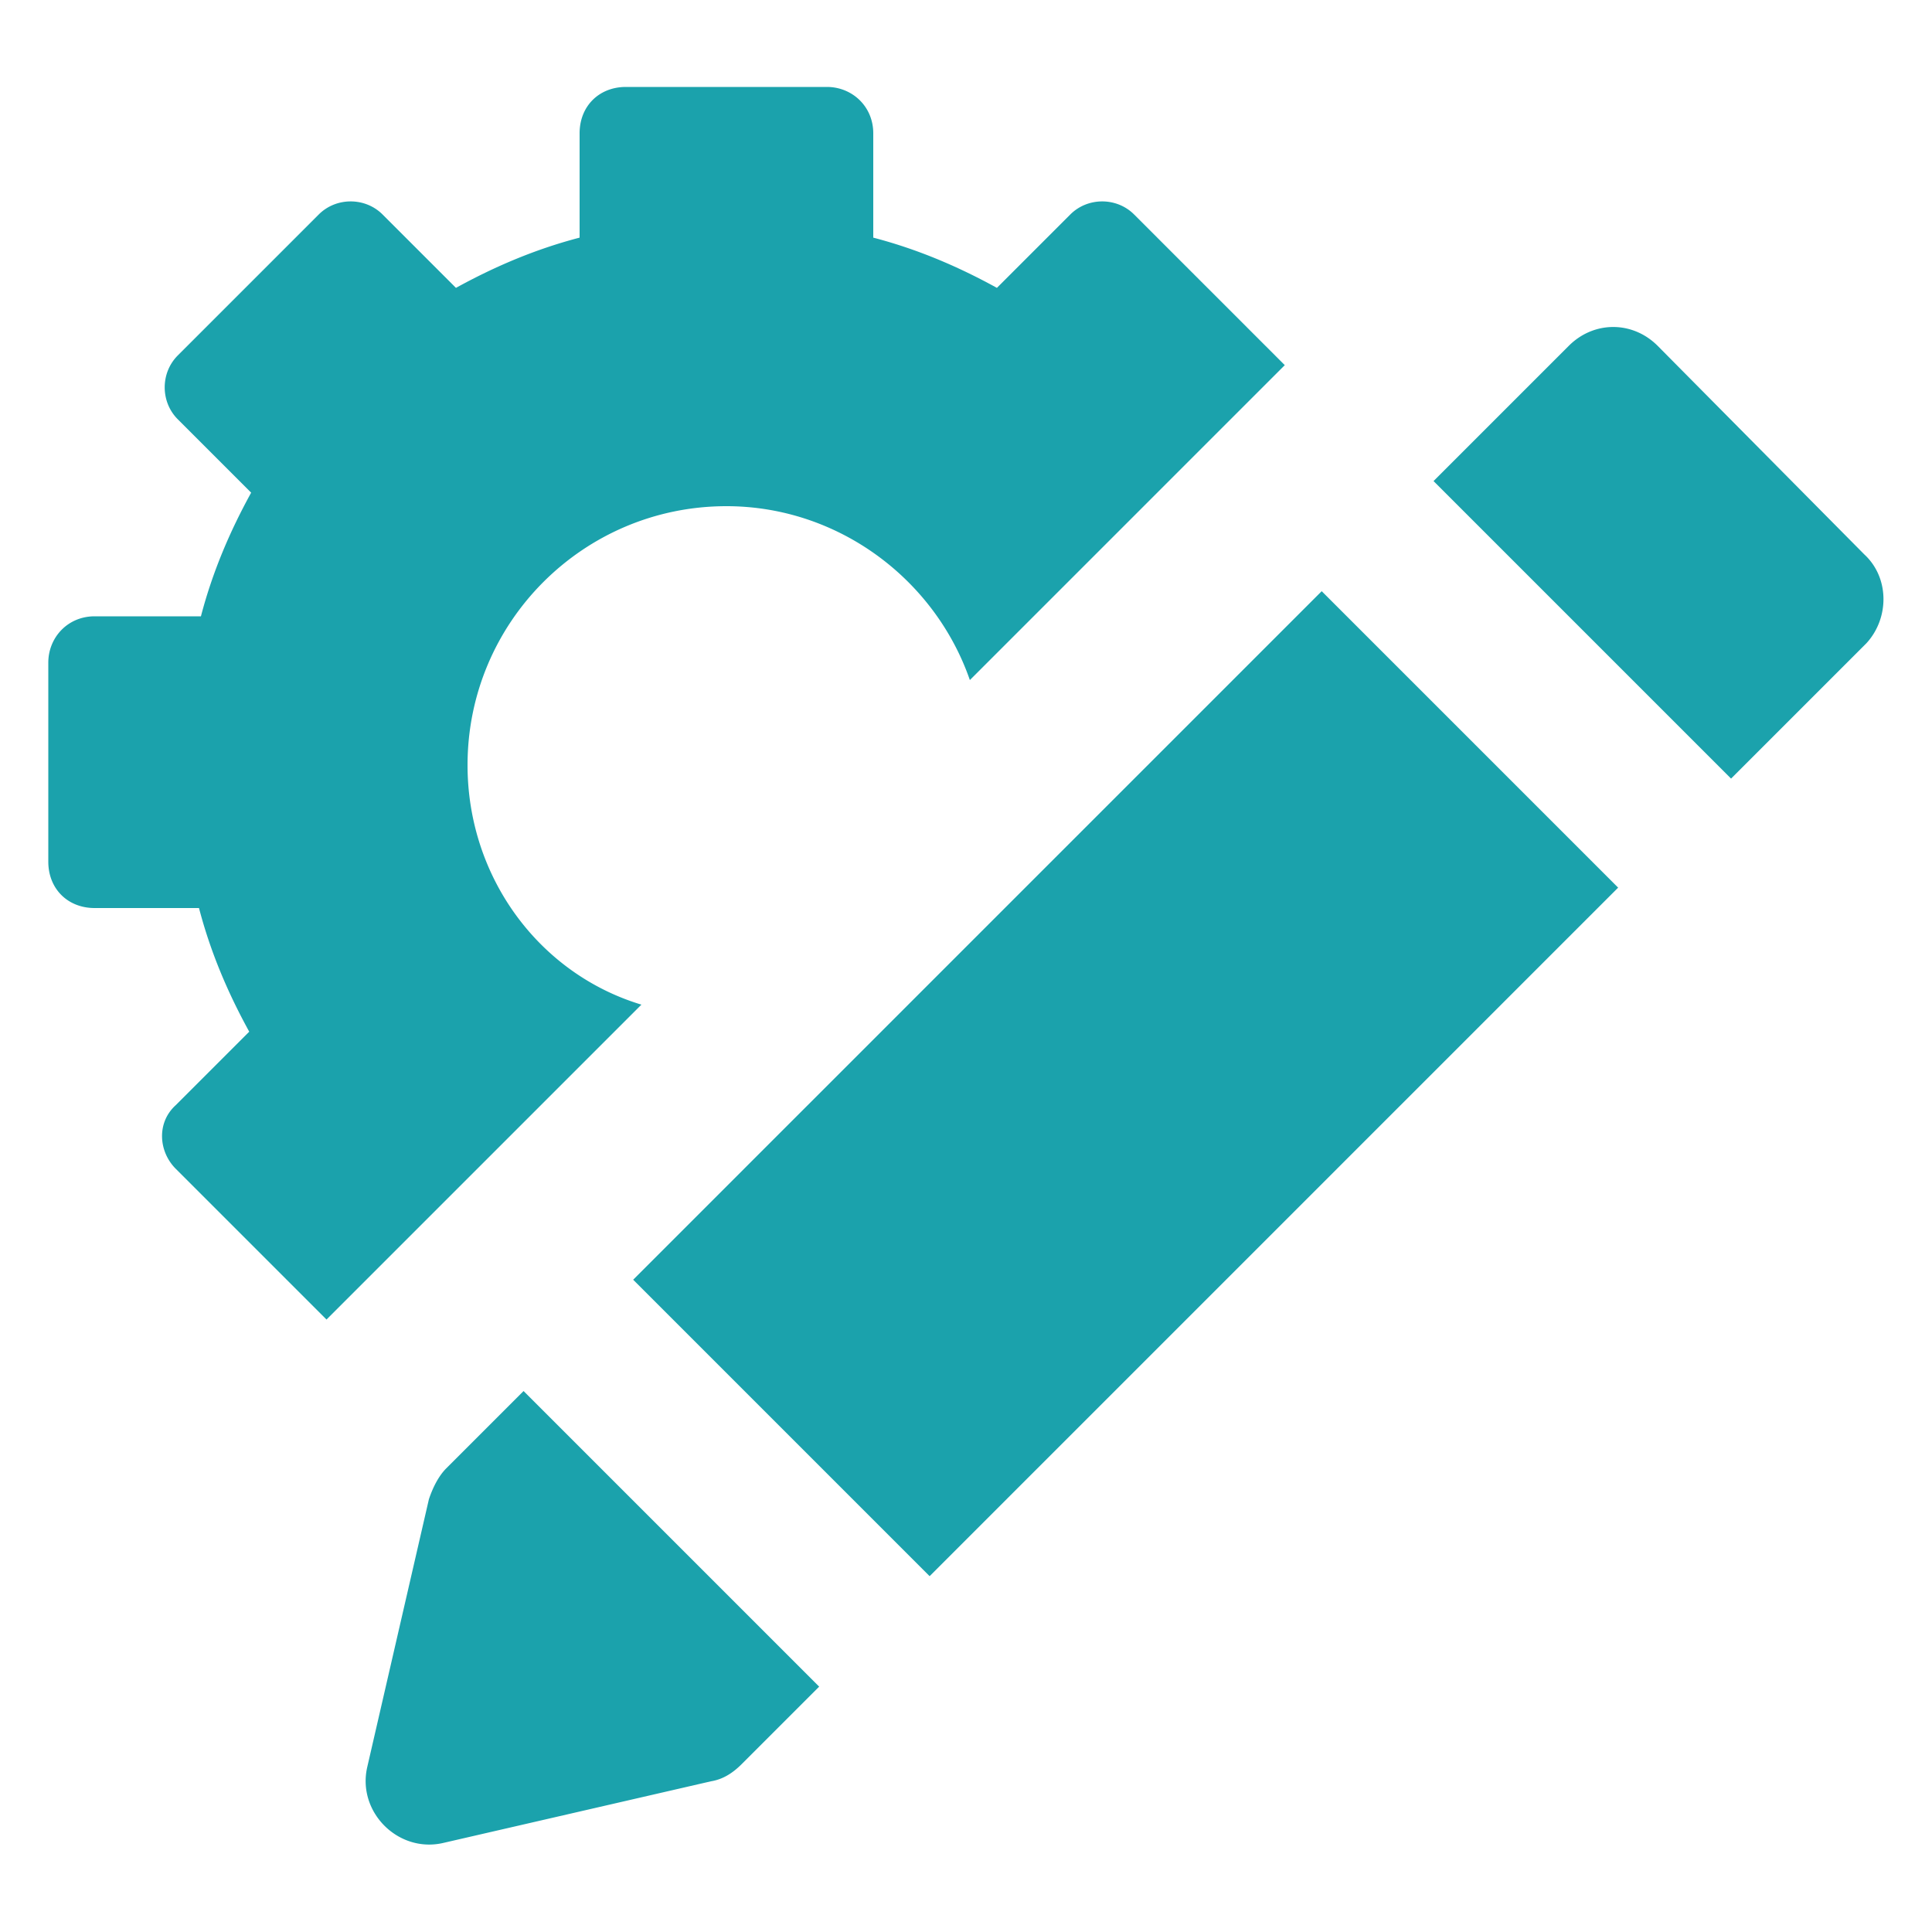<svg xmlns="http://www.w3.org/2000/svg" height="300" width="300" fill="#1BA2AC" viewBox="0 0 100 100"  xmlns:v="https://vecta.io/nano"><path d="M5273.1 2400.1v-2c0-2.8-5-4-9.7-4s-9.7 1.3-9.7 4v2c0 1.8.7 3.6 2 4.9l5 4.9c.3.3.4.6.4 1v6.4c0 .4.2.7.6.8l2.9.9c.5.1 1-.2 1-.8v-7.2c0-.4.2-.7.4-1l5.1-5c1.3-1.3 2-3.1 2-4.9zm-9.7-.1c-4.8 0-7.4-1.3-7.5-1.8h0c.1-.5 2.7-1.8 7.5-1.8s7.3 1.3 7.5 1.8c-.2.5-2.7 1.8-7.5 1.8zm5 10.3a1 1 0 1 0 0 2h4.3a1 1 0 1 0 0-2h-4.3zm4.3 3.4h-4.3a1 1 0 1 0 0 2h4.3a1 1 0 1 0 0-2zm0 3.3h-4.3a1 1 0 1 0 0 2h4.3a.94.94 0 0 0 1-1c0-.5-.4-1-1-1zM24.2 39.6c0-7.4 6-13.4 13.4-13.4 5.8 0 10.8 3.8 12.6 9l16.3-16.3-7.8-7.8c-.9-.9-2.4-.9-3.3 0l-3.8 3.8c-2-1.1-4.1-2-6.4-2.6V6.9c0-1.4-1.1-2.4-2.4-2.4H32.4c-1.4 0-2.4 1-2.4 2.4v5.4c-2.3.6-4.4 1.5-6.4 2.6l-3.8-3.8c-.9-.9-2.4-.9-3.3 0l-7.3 7.3c-.9.9-.9 2.4 0 3.3l3.8 3.8c-1.1 2-2 4.1-2.6 6.4H4.9c-1.4 0-2.4 1.1-2.4 2.4v10.3c0 1.4 1 2.4 2.4 2.4h5.4c.6 2.3 1.5 4.4 2.6 6.4l-3.8 3.8c-1 .9-.9 2.4 0 3.3l7.8 7.8L33.2 52c-5.3-1.6-9-6.6-9-12.4zm8.573 26.638L68.411 30.6l15.344 15.344-35.638 35.638zM96.5 28.7L85.8 17.9c-1.3-1.3-3.3-1.3-4.6 0l-7 7 15.4 15.4 7-7c1.2-1.3 1.2-3.4-.1-4.6zM23.1 76c-.4.4-.7 1-.9 1.6L19 91.5c-.5 2.3 1.6 4.4 3.9 3.9l13.9-3.2c.6-.1 1.1-.4 1.6-.9l4-4L27.1 72l-4 4z"/></svg>